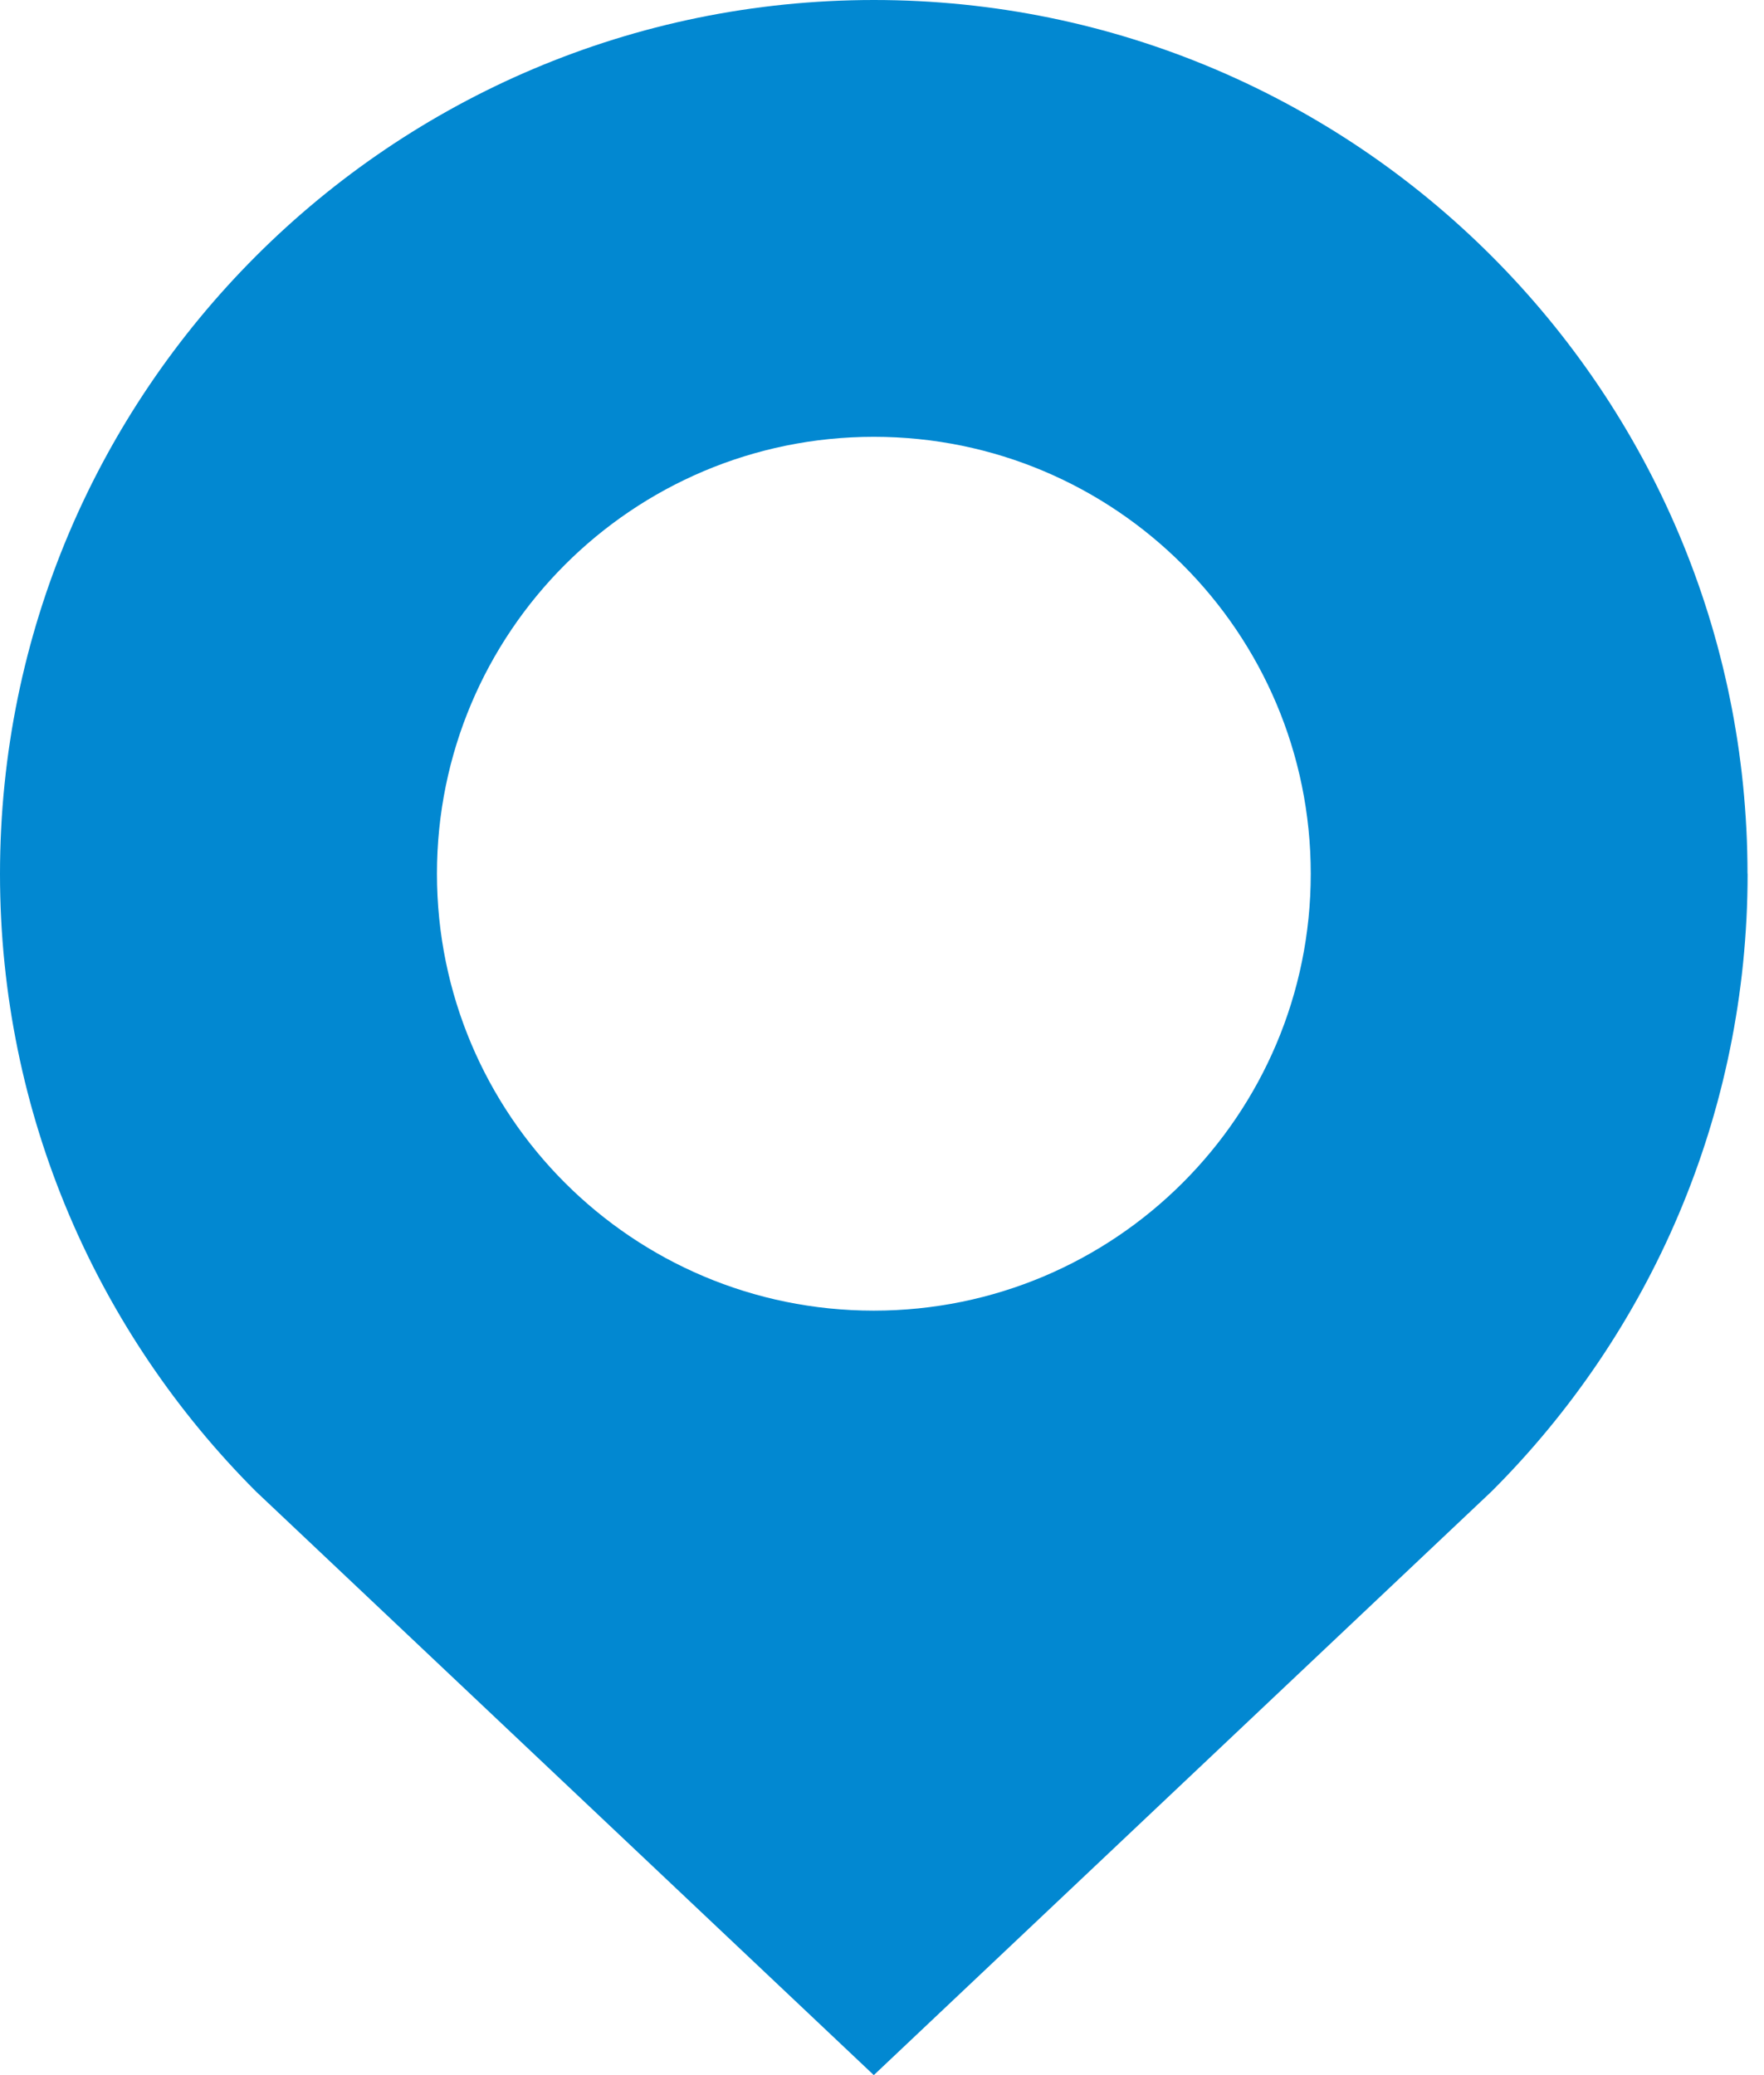 <svg width="17" height="20" viewBox="0 0 17 20" fill="none" xmlns="http://www.w3.org/2000/svg">
<path d="M16.841 8.421C16.841 3.775 13.072 0 8.421 0C3.773 0.002 0 3.77 0 8.423C0 10.746 0.943 12.851 2.467 14.375L8.421 20L14.376 14.373C15.899 12.852 16.842 10.746 16.842 8.421H16.841ZM8.421 12.632C6.095 12.632 4.211 10.748 4.211 8.421C4.211 6.096 6.095 4.21 8.421 4.21C10.746 4.21 12.632 6.096 12.632 8.421C12.632 10.748 10.746 12.632 8.421 12.632Z" fill="#0288D1"/>
</svg>
